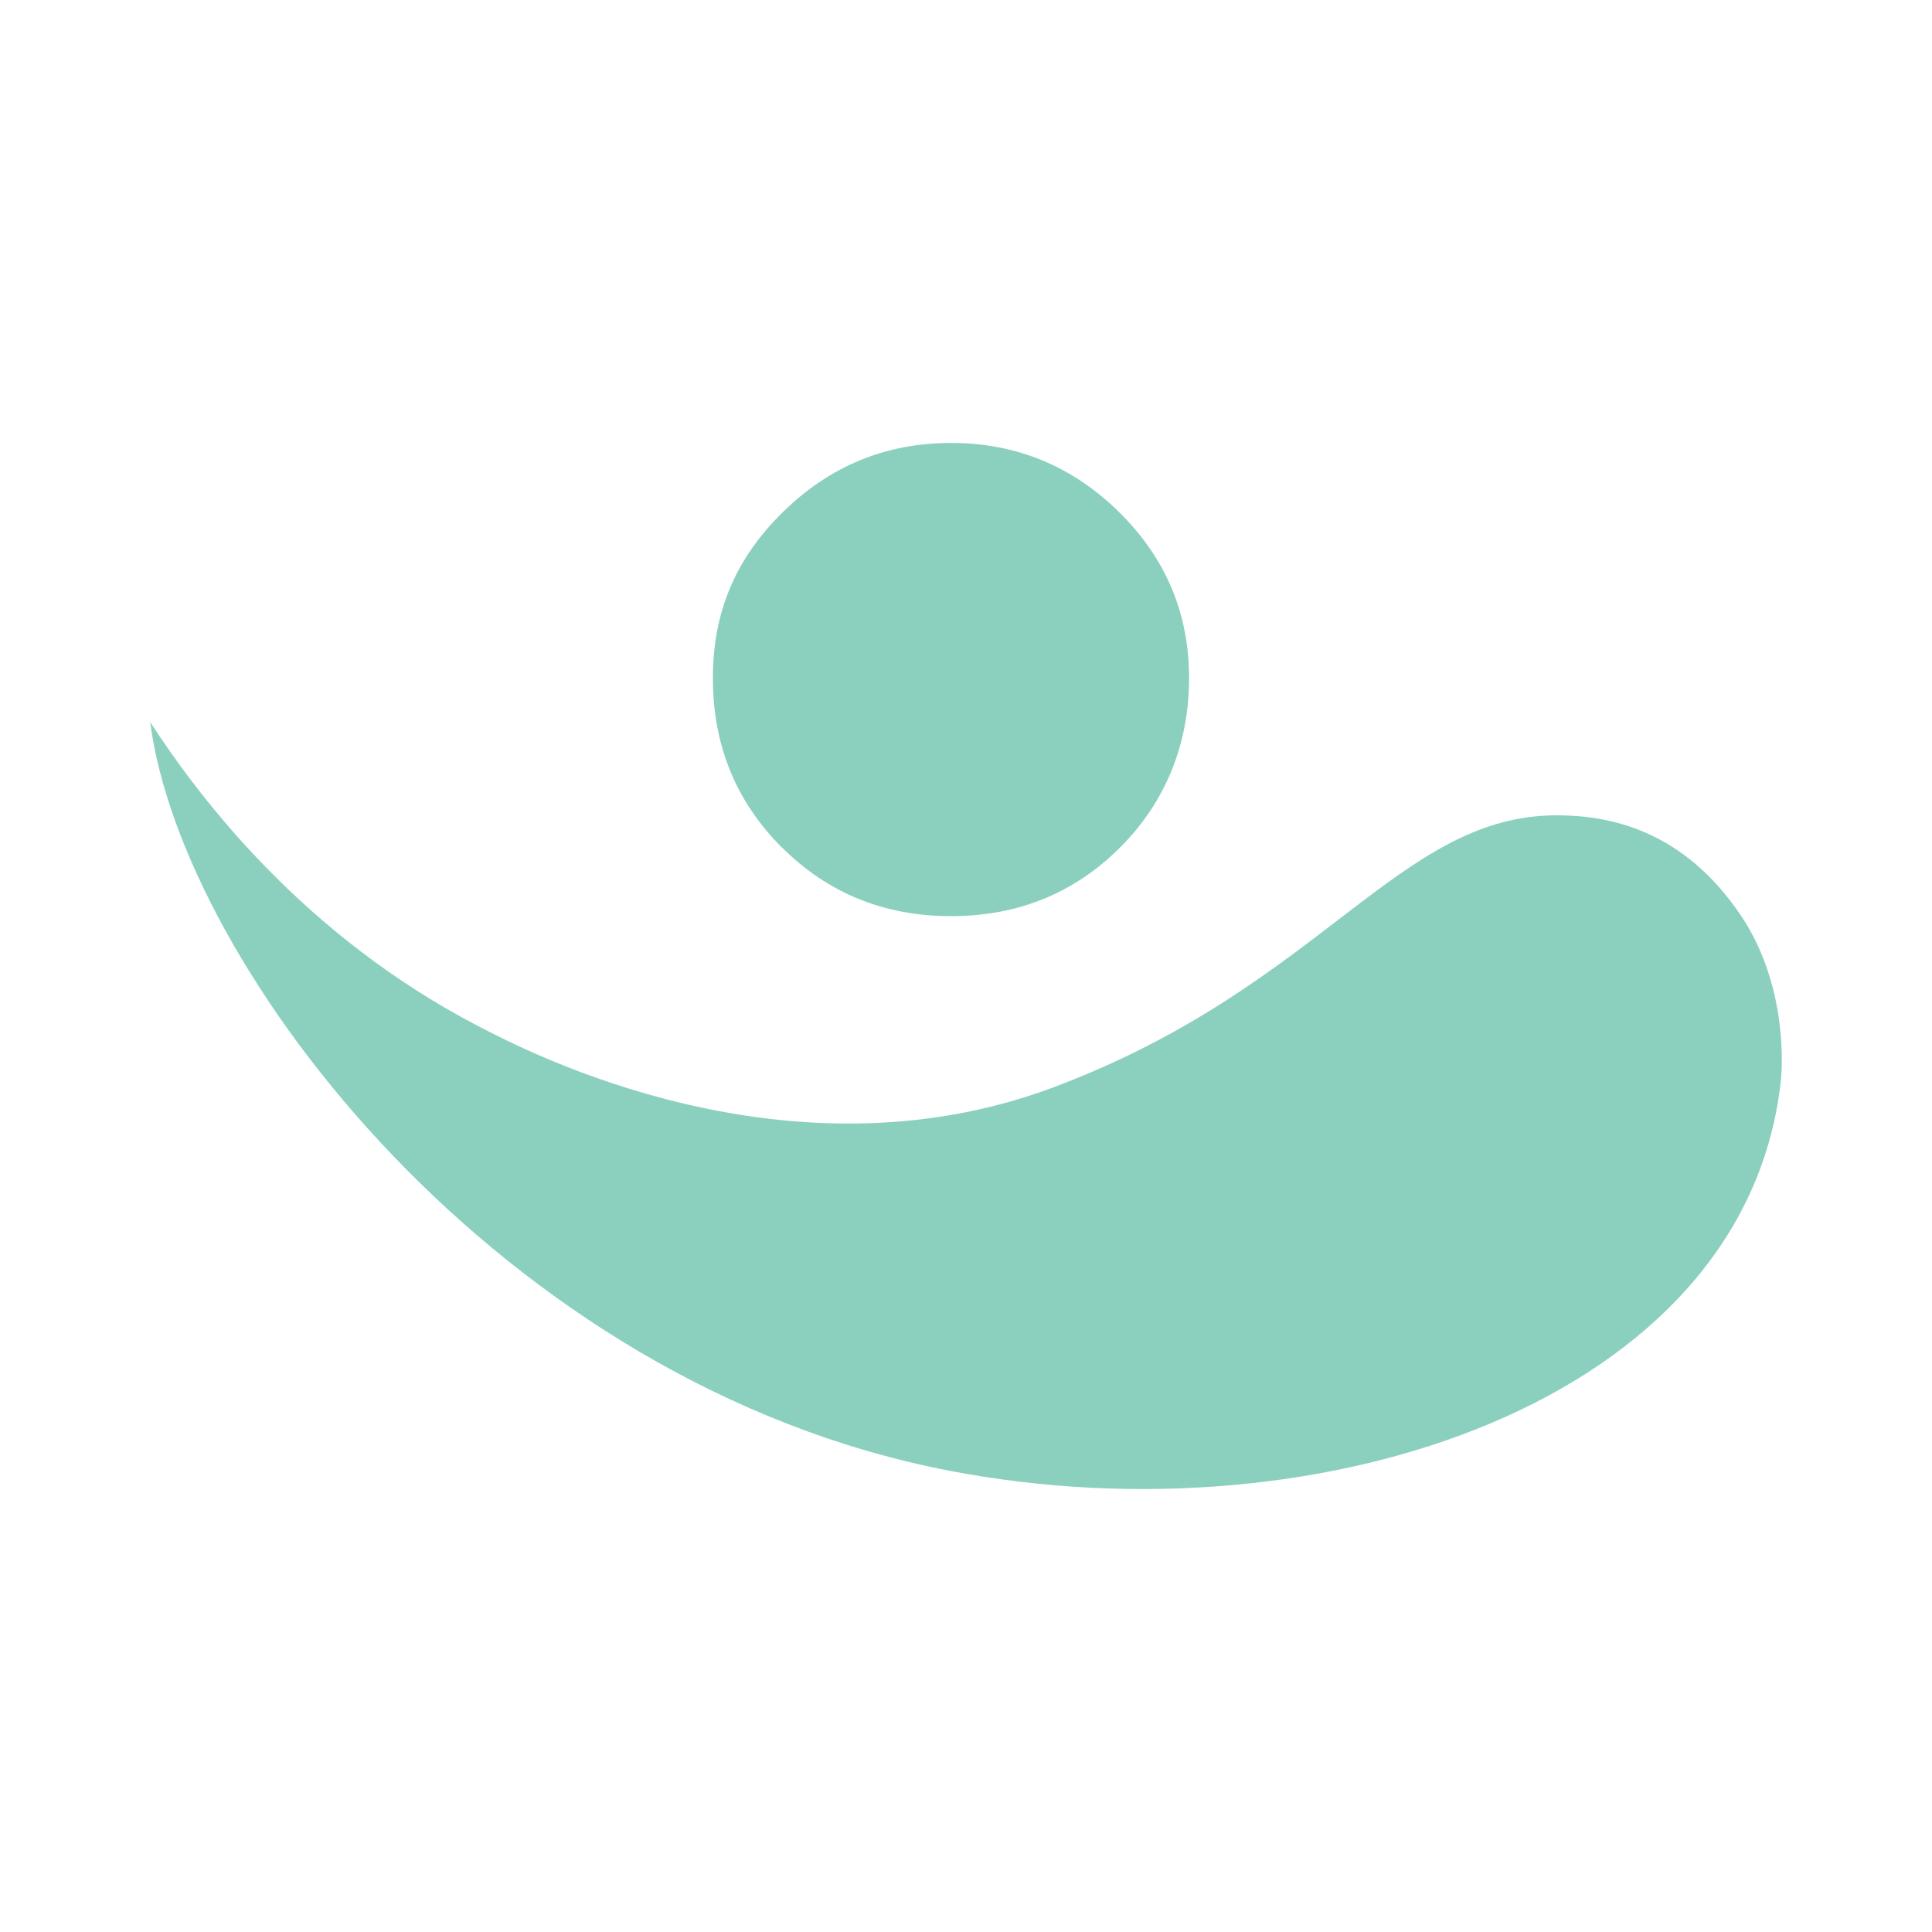 <?xml version="1.0" encoding="UTF-8" standalone="no"?>
<!DOCTYPE svg PUBLIC "-//W3C//DTD SVG 1.1//EN" "http://www.w3.org/Graphics/SVG/1.1/DTD/svg11.dtd">
<svg width="100%" height="100%" viewBox="0 0 128 128" version="1.1" xmlns="http://www.w3.org/2000/svg" xmlns:xlink="http://www.w3.org/1999/xlink" xml:space="preserve" xmlns:serif="http://www.serif.com/" style="fill-rule:evenodd;clip-rule:evenodd;stroke-linejoin:round;stroke-miterlimit:2;">
    <g transform="matrix(1,0,0,1,-430.81,29.346)">
        <path d="M482.6,26.79C479.56,23.75 478.04,20.02 478.04,15.58C478.04,11.14 479.59,7.6 482.7,4.56C485.8,1.52 489.51,-0 493.82,-0C498.13,-0 501.83,1.52 504.93,4.56C508.03,7.6 509.59,11.28 509.59,15.58C509.59,19.88 508.07,23.75 505.03,26.79C501.99,29.83 498.25,31.35 493.82,31.35C489.39,31.35 485.65,29.83 482.61,26.79L482.6,26.79Z" style="fill:rgb(139,208,190);fill-rule:nonzero;"/>
    </g>
    <g transform="matrix(1,0,0,1,-430.81,29.346)">
        <path d="M440.76,18.49C442.85,34.7 463.93,62.4 493.79,68.11C518.48,72.83 546.37,63.46 548.78,42.4C548.99,40.58 548.99,35.46 546.09,31.22C542.29,25.65 537.5,24.7 534.08,24.67C523.45,24.59 518.52,35.97 500.61,42.69C483.01,49.29 465.84,40.38 462.52,38.65C450.89,32.61 444.01,23.5 440.76,18.49Z" style="fill:rgb(139,208,190);fill-rule:nonzero;"/>
    </g>
</svg>
